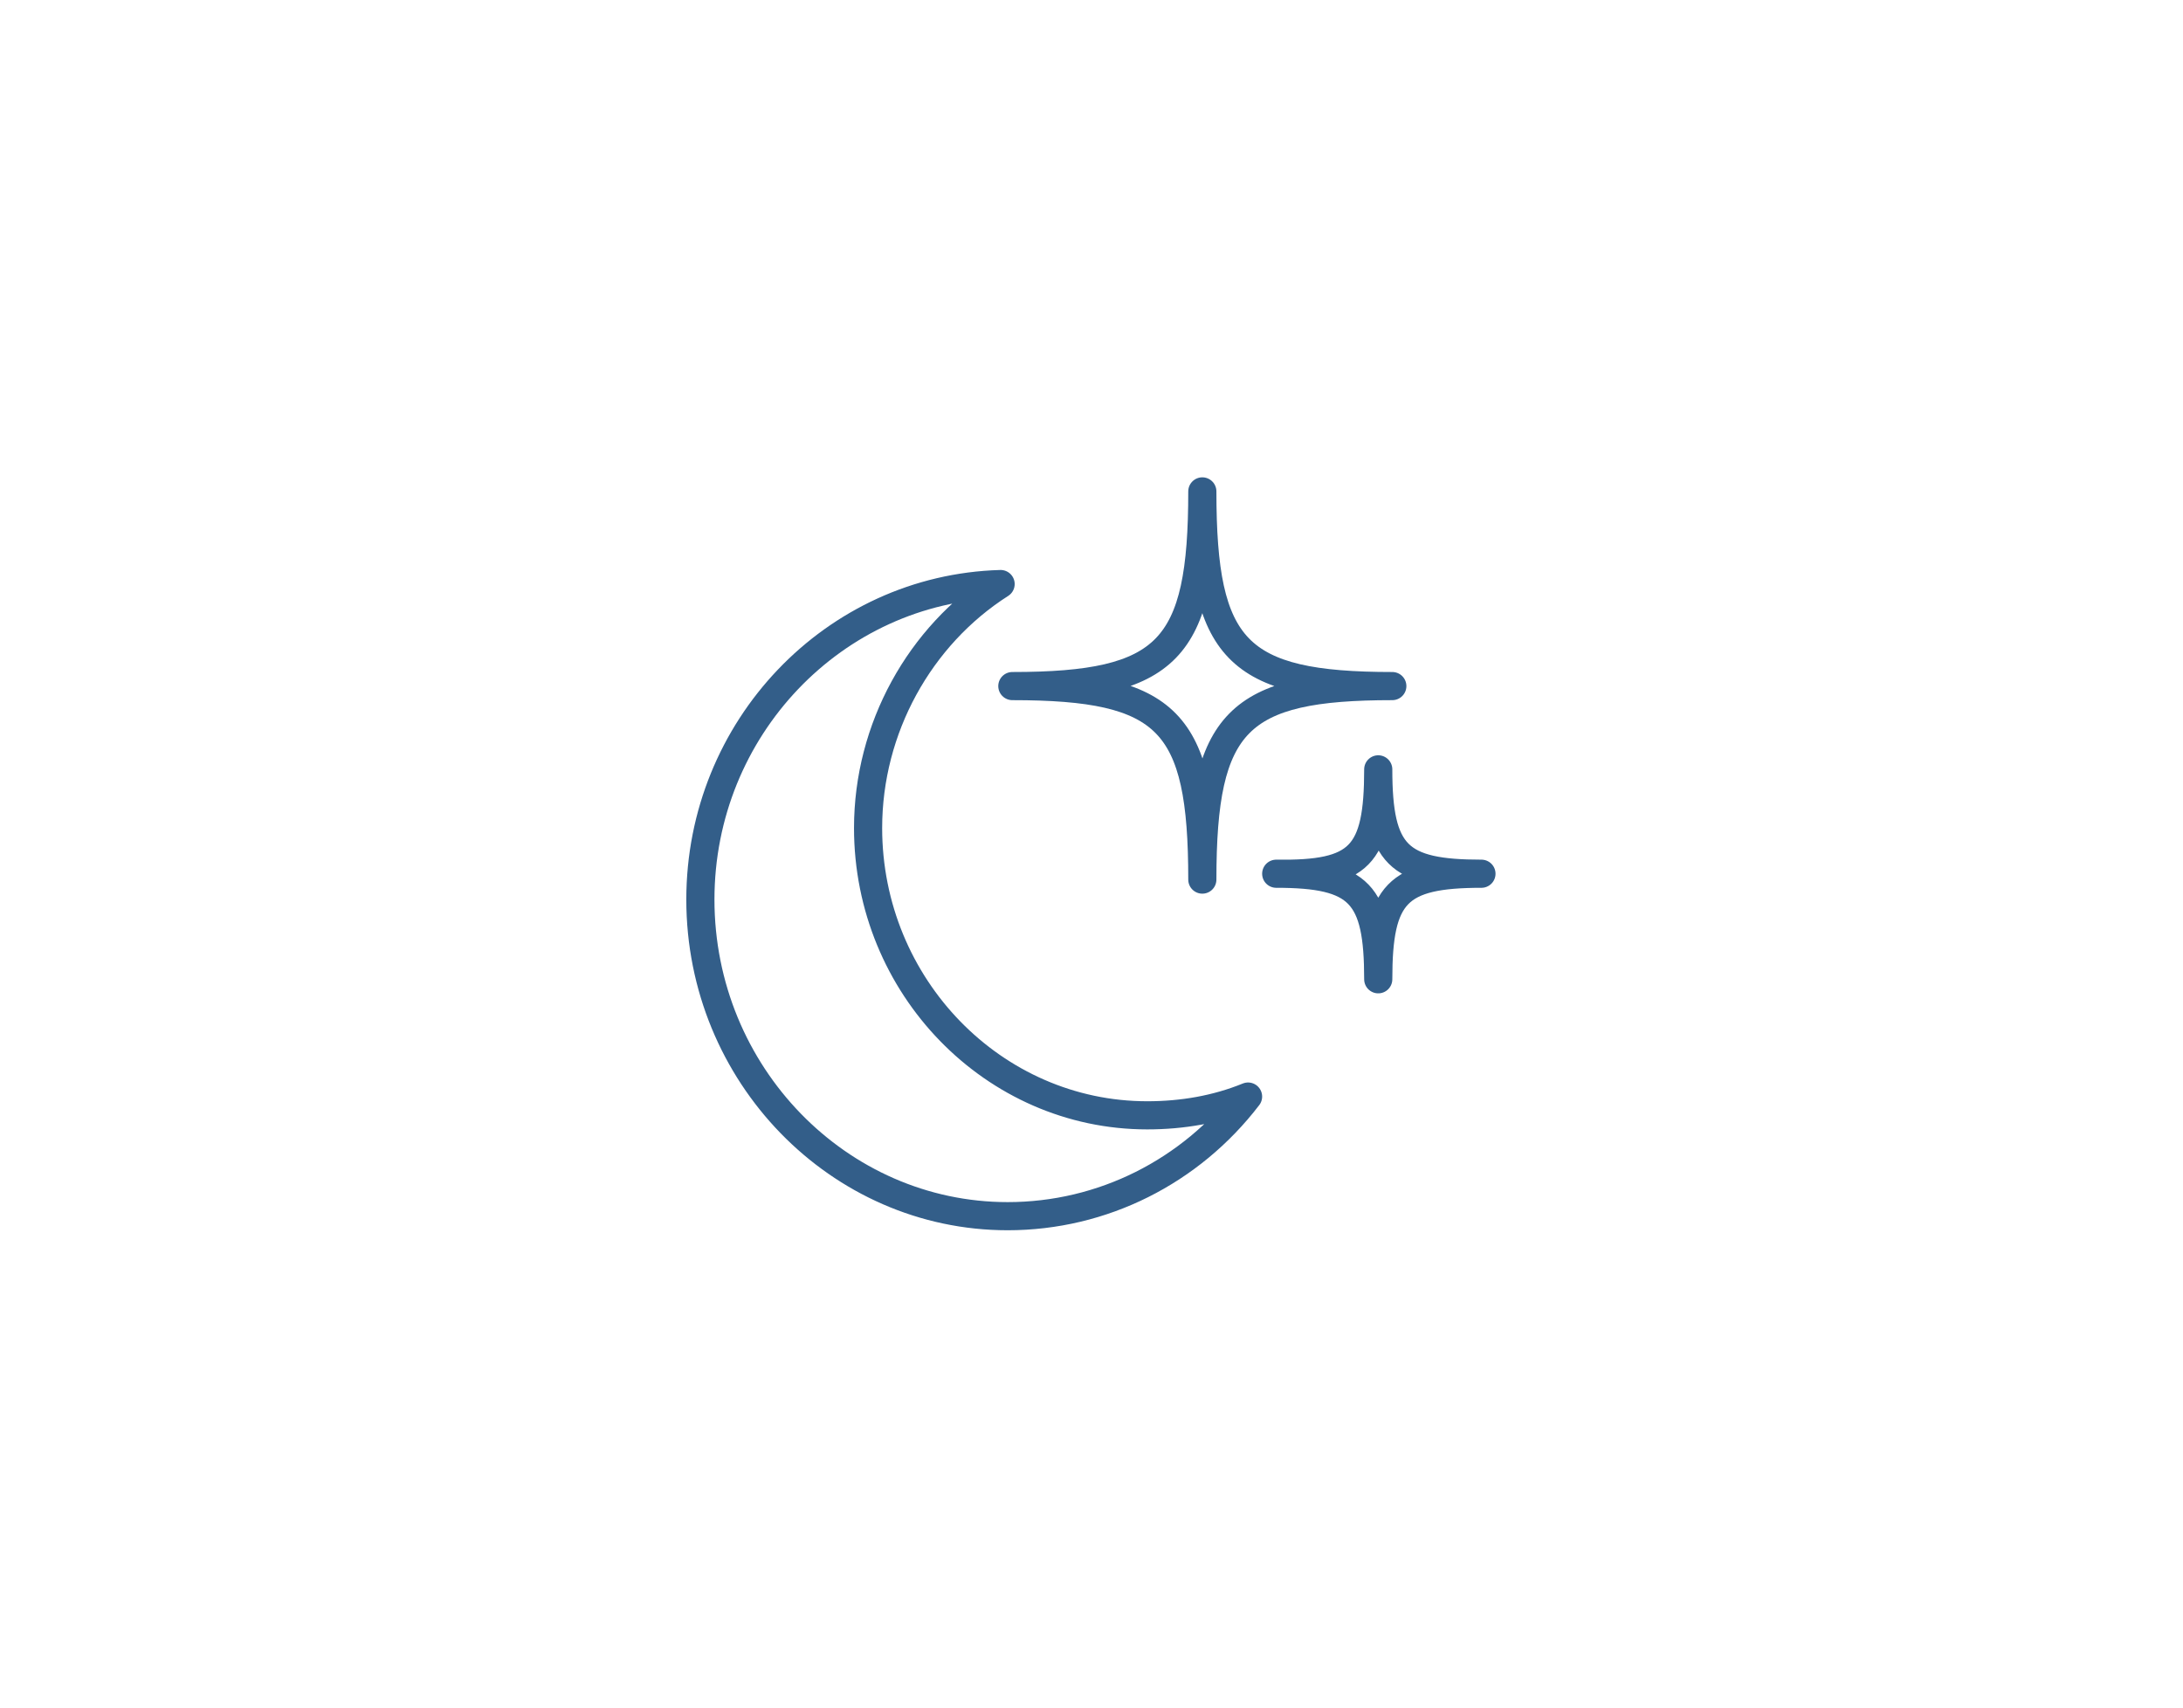 <?xml version="1.0" encoding="UTF-8"?>
<!DOCTYPE svg PUBLIC "-//W3C//DTD SVG 1.1//EN" "http://www.w3.org/Graphics/SVG/1.1/DTD/svg11.dtd">
<!-- Creator: CorelDRAW -->
<svg xmlns="http://www.w3.org/2000/svg" xml:space="preserve" width="326px" height="255px" version="1.1" style="shape-rendering:geometricPrecision; text-rendering:geometricPrecision; image-rendering:optimizeQuality; fill-rule:evenodd; clip-rule:evenodd"
viewBox="0 0 18.57 14.56"
 xmlns:xlink="http://www.w3.org/1999/xlink"
 xmlns:xodm="http://www.corel.com/coreldraw/odm/2003">
 <defs>
  <style type="text/css">
   <![CDATA[
    .str1 {stroke:#335E89;stroke-width:0.24;stroke-linecap:round;stroke-linejoin:round;stroke-miterlimit:22.926}
    .str0 {stroke:#335E89;stroke-width:0.24;stroke-linecap:round;stroke-linejoin:round;stroke-miterlimit:10}
    .fil0 {fill:none}
    .fil1 {fill:none;fill-rule:nonzero}
   ]]>
  </style>
 </defs>
 <g id="Layer_x0020_1">
  <rect class="fil0" width="18.57" height="14.55"/>
  <g id="_2685267033088">
   <path class="fil1 str0" d="M8.51 4.98c-1.42,0.04 -2.56,1.23 -2.56,2.69 0,1.49 1.18,2.7 2.62,2.7 0.81,0 1.56,-0.38 2.05,-1.02 -0.27,0.11 -0.56,0.16 -0.86,0.16 -1.31,0 -2.38,-1.1 -2.38,-2.45 0,-0.85 0.44,-1.64 1.13,-2.08z"/>
   <path class="fil0 str1" d="M10.23 4.19c0,1.35 0.29,1.66 1.62,1.66 -1.32,0 -1.62,0.3 -1.62,1.65 0,-1.35 -0.29,-1.65 -1.62,-1.65 1.33,0 1.62,-0.31 1.62,-1.66zm1.5 2.37c0,0.73 0.17,0.89 0.88,0.89 -0.72,0 -0.88,0.17 -0.88,0.9 0,-0.73 -0.16,-0.9 -0.87,-0.9 0.71,0.01 0.87,-0.15 0.87,-0.89z"/>
  </g>
 </g>
</svg>
